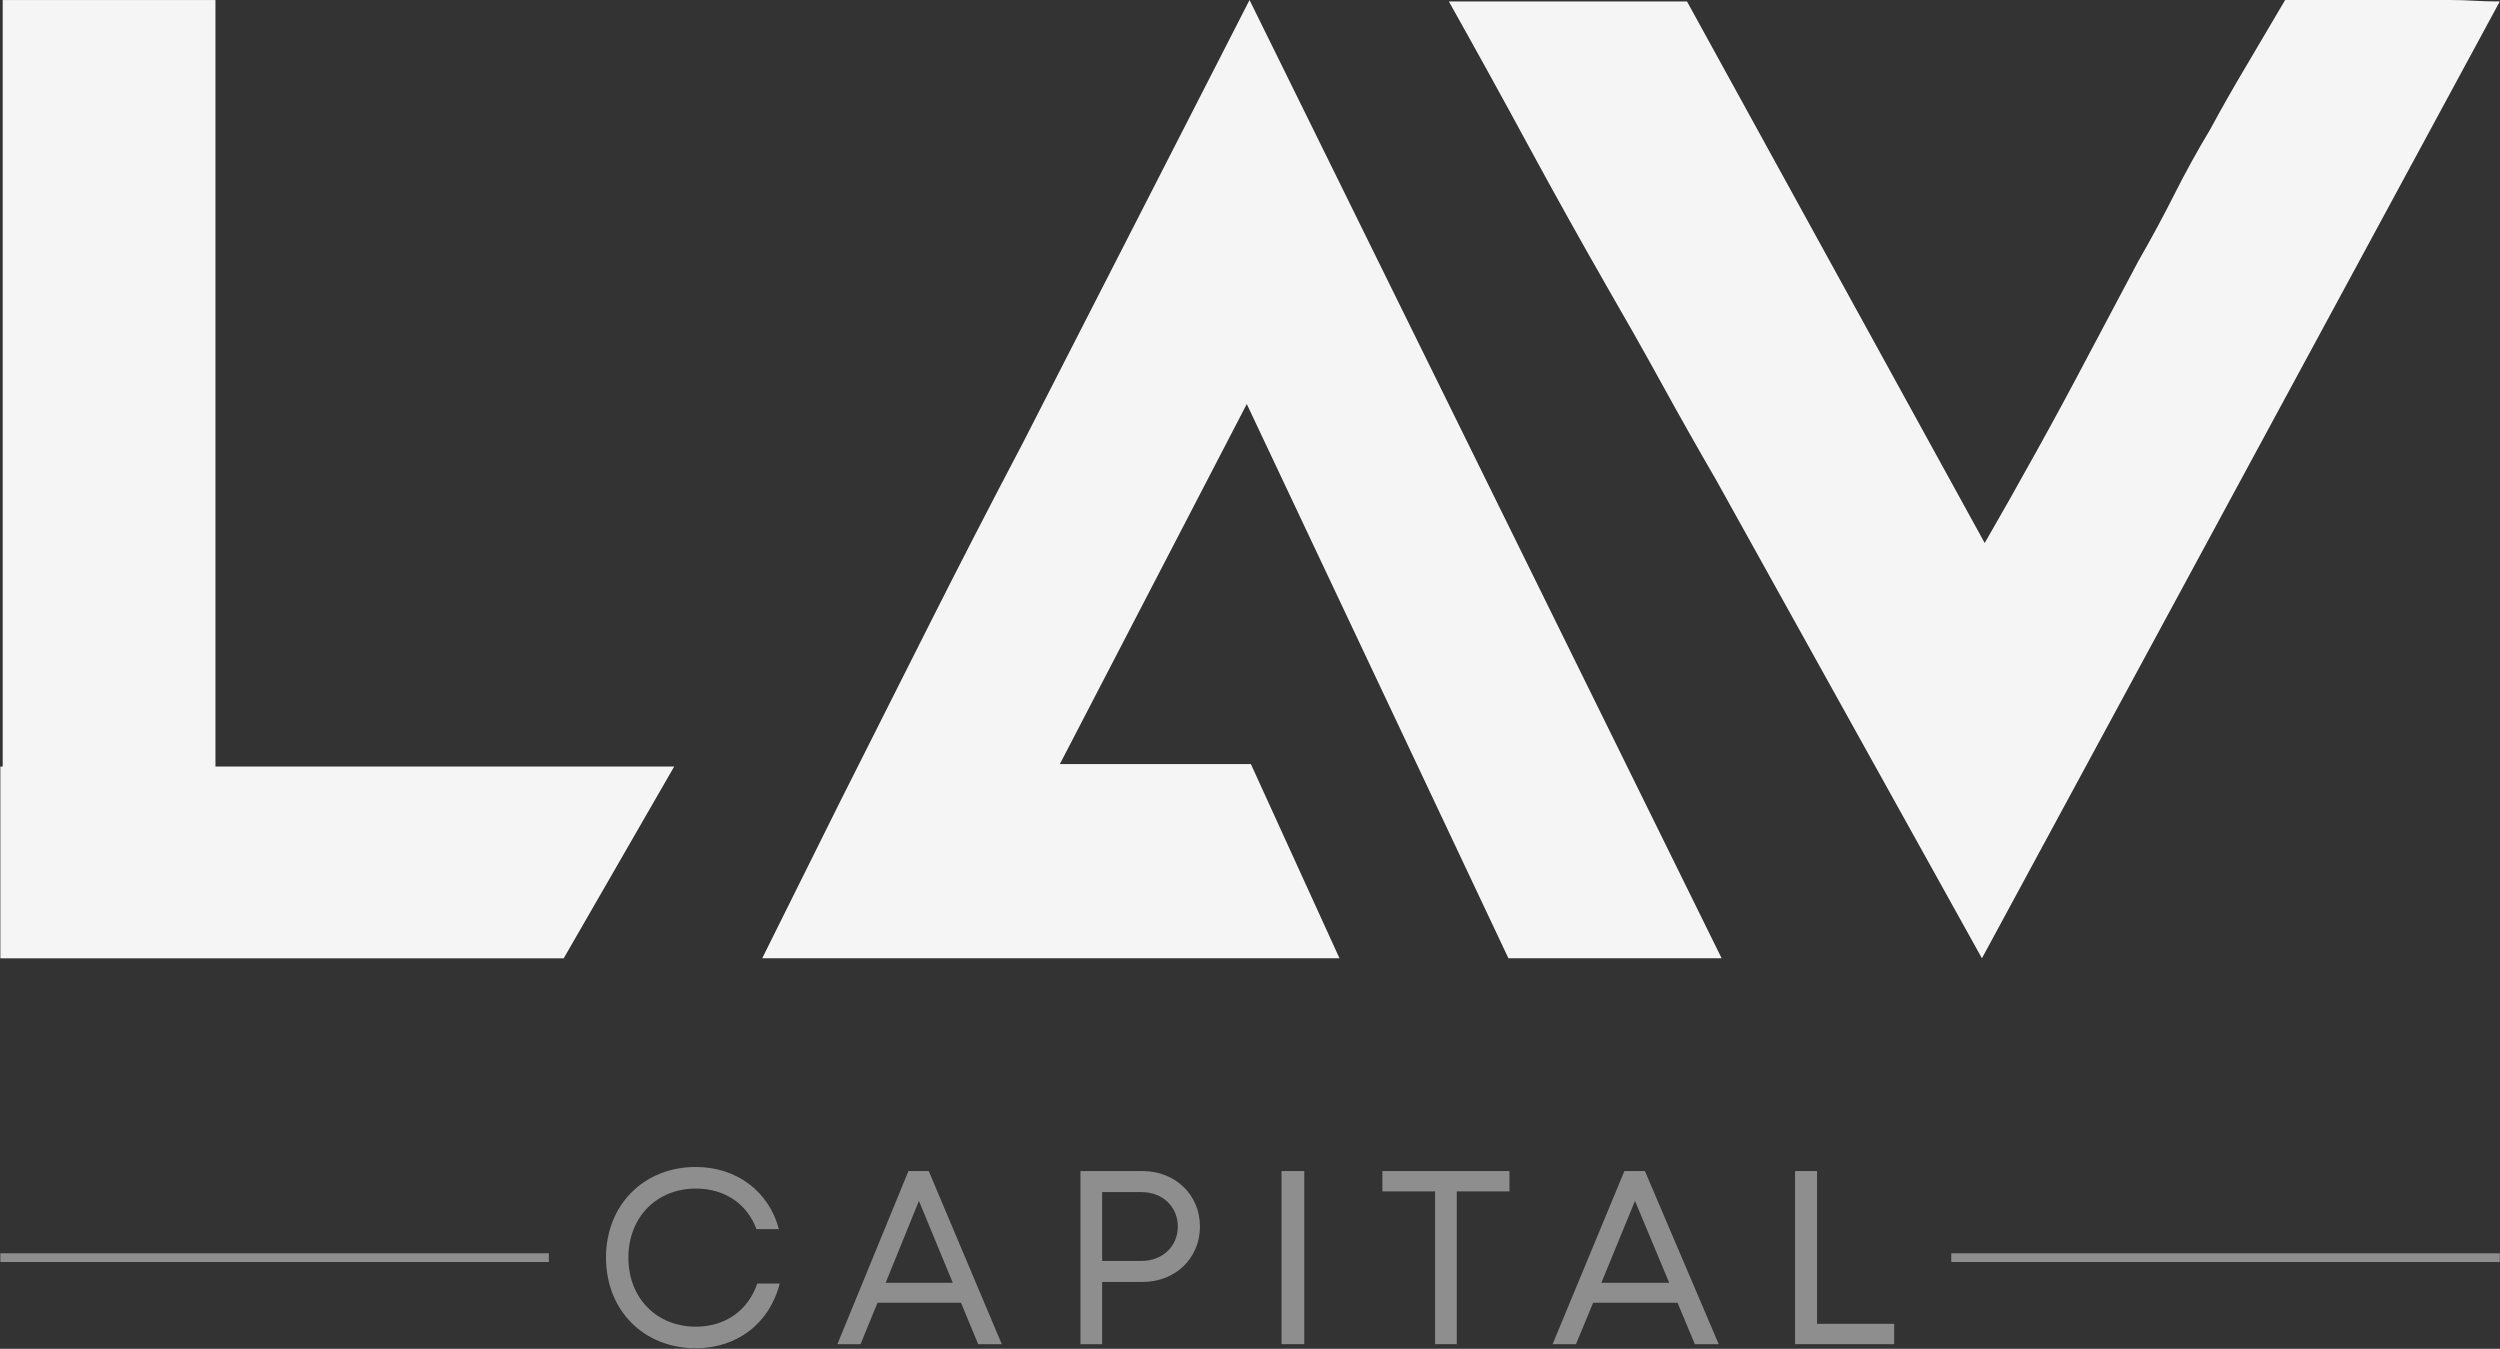 <svg width="4289" height="2314" xmlns="http://www.w3.org/2000/svg" xmlns:xlink="http://www.w3.org/1999/xlink" xml:space="preserve" overflow="hidden"><rect width="100%" height="100%" fill="#333333" stroke="none"/><defs><clipPath id="clip0"><rect x="55" y="79" width="4289" height="2314"/></clipPath></defs><g clip-path="url(#clip0)" transform="translate(-55 -79)"><path d="M59.639 79.066 424.639 79.066 424.639 1458.07 59.639 1458.07Z" fill="#F5F5F5" fill-rule="evenodd"/><path d="M1211.64 1394.07 1022.1 1723.07 55.639 1723.07 55.639 1394.07Z" fill="#F5F5F5" fill-rule="evenodd"/><path d="M2642.87 1723.04 2193.96 772.148 1873.28 1389.88 2201.04 1389.88 2353.03 1723.04 1362.64 1723.04 1495.65 1455.54C1547.89 1351.78 1599.33 1249.63 1650.03 1149.09 1700.67 1048.54 1753.71 945.604 1809.16 840.204L2198.7 79.042 3008.64 1723.04 2642.87 1723.04Z" fill="#F5F5F5" fill-rule="evenodd"/><path d="M2949.21 81.485 3459.95 1010.59C3486.88 964.09 3516.53 911.56 3549.01 852.933 3581.48 794.372 3611.13 739.377 3638.07 688.079L3723.61 526.824C3745.77 488.302 3766.36 450.169 3785.35 412.458 3804.31 374.779 3824.9 337.456 3847.06 300.556 3866.05 265.308 3887.03 228.343 3910.02 189.821 3932.92 151.299 3954.7 114.398 3975.35 79.053L4260.47 79.053C4273.09 79.053 4286.19 79.475 4299.67 80.286 4313.12 81.096 4327.82 81.485 4343.64 81.485L3455.2 1723.05 2999.11 902.286C2967.47 847.713 2936.18 792.393 2905.31 736.199 2874.43 680.07 2843.11 624.719 2811.5 570.145 2765.55 489.923 2720.43 408.891 2676.07 327.048 2631.72 245.172 2586.59 163.328 2540.64 81.485L2949.21 81.485Z" fill="#F5F5F5" fill-rule="evenodd"/><path d="M1248.75 2392.06C1159.35 2392.06 1094.64 2327.04 1094.64 2236.6 1094.64 2146.15 1159.42 2081.06 1248.75 2081.06 1318.31 2081.06 1374.07 2122.62 1391.29 2187.7L1352.75 2187.7C1336.74 2144.13 1298.06 2118.1 1248.69 2118.1 1181.55 2118.1 1133.05 2167.25 1133.05 2236.6 1133.05 2305.95 1181.55 2355.03 1248.69 2355.03 1299.34 2355.03 1338.55 2327.33 1354.16 2280.97L1392.64 2280.97C1375.49 2349.17 1319.65 2392.06 1248.75 2392.06L1248.75 2392.06Z" fill="#8E8E8E" fill-rule="evenodd"/><path d="M1703.67 2313.92 1560.47 2313.92 1531.35 2385.07 1491.64 2385.07 1613.51 2088.07 1648.36 2088.07 1773.64 2385.07 1733.13 2385.07 1703.67 2313.92ZM1574.4 2279.78 1689.61 2279.78 1631.51 2139.29 1574.4 2279.78Z" fill="#8E8E8E" fill-rule="evenodd"/><path d="M2113.64 2183.2C2113.64 2237.53 2071.55 2278.31 2015.08 2278.31L1945.83 2278.31 1945.83 2385.07 1908.64 2385.07 1908.64 2088.07 2015.08 2088.07C2071.07 2088.07 2113.64 2128.53 2113.64 2183.2ZM2075.65 2183.2C2075.65 2149.32 2049.61 2124.12 2013.16 2124.12L1945.83 2124.12 1945.83 2242.25 2013.16 2242.25C2049.54 2242.25 2075.65 2217.15 2075.65 2183.2Z" fill="#8E8E8E" fill-rule="evenodd"/><path d="M2253.63 2088.07 2292.63 2088.07 2292.63 2385.07 2253.63 2385.07 2253.63 2088.07Z" fill="#8E8E8E" fill-rule="evenodd"/><path d="M2644.64 2122.94 2554.23 2122.94 2554.23 2385.07 2517.04 2385.07 2517.04 2122.94 2426.64 2122.94 2426.64 2088.07 2644.64 2088.07 2644.64 2122.94Z" fill="#8E8E8E" fill-rule="evenodd"/><path d="M2932.93 2313.92 2788.19 2313.92 2758.76 2385.07 2718.64 2385.07 2841.8 2088.07 2877.02 2088.07 3003.64 2385.07 2962.68 2385.07 2932.93 2313.92ZM2802.28 2279.78 2918.72 2279.78 2859.99 2139.29 2802.28 2279.78Z" fill="#8E8E8E" fill-rule="evenodd"/><path d="M3304.64 2350.19 3304.64 2385.07 3134.64 2385.07 3134.64 2088.07 3172.33 2088.07 3172.33 2350.19 3304.64 2350.19Z" fill="#8E8E8E" fill-rule="evenodd"/><path d="M3402.64 2229.12 4343.64 2229.12 4343.64 2244.12 3402.64 2244.12Z" fill="#8E8E8E" fill-rule="evenodd"/><path d="M55.62 2229.12 996.62 2229.12 996.62 2244.12 55.62 2244.12Z" fill="#8E8E8E" fill-rule="evenodd"/></g></svg>